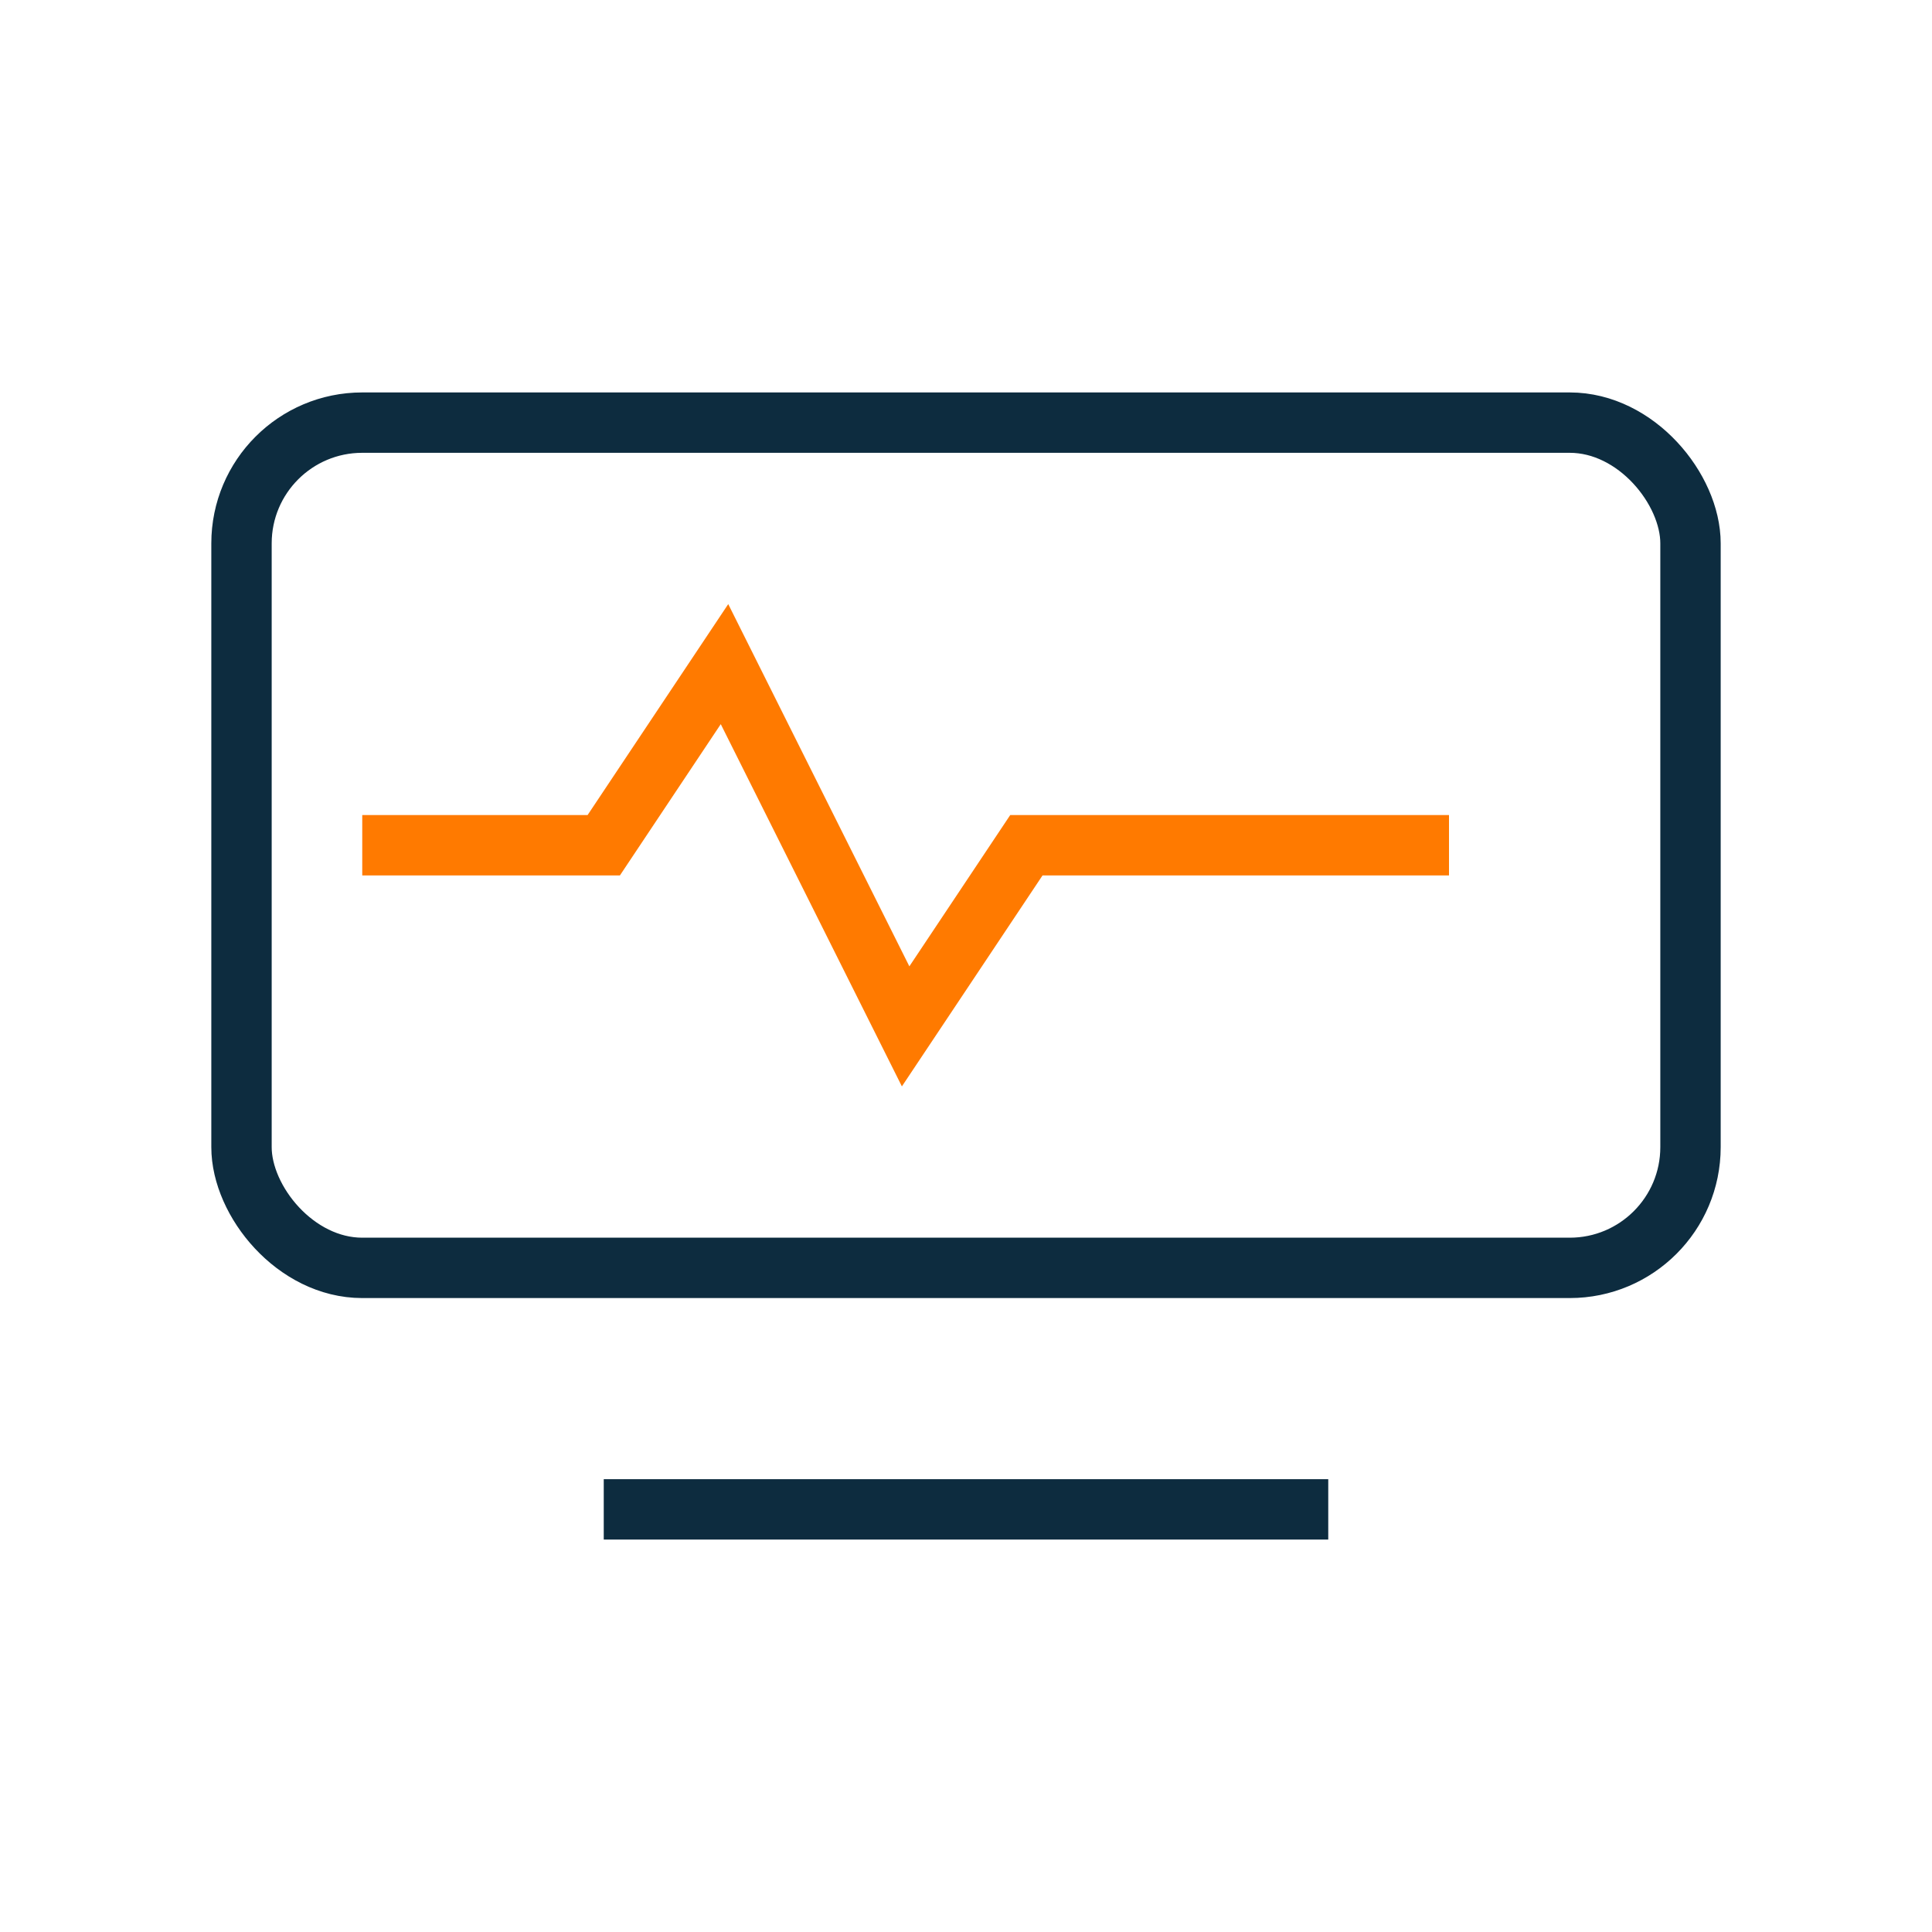 <?xml version="1.0" encoding="UTF-8"?>
<svg xmlns="http://www.w3.org/2000/svg" width="32" height="32" viewBox="0 0 32 32"><rect x="4" y="7" width="24" height="14" rx="2" fill="none" stroke="#0D2C3F"/><path d="M6 14h4l2-3 3 6 2-3h7" fill="none" stroke="#FF7A00"/><path d="M10 25h12" fill="none" stroke="#0D2C3F"/></svg>